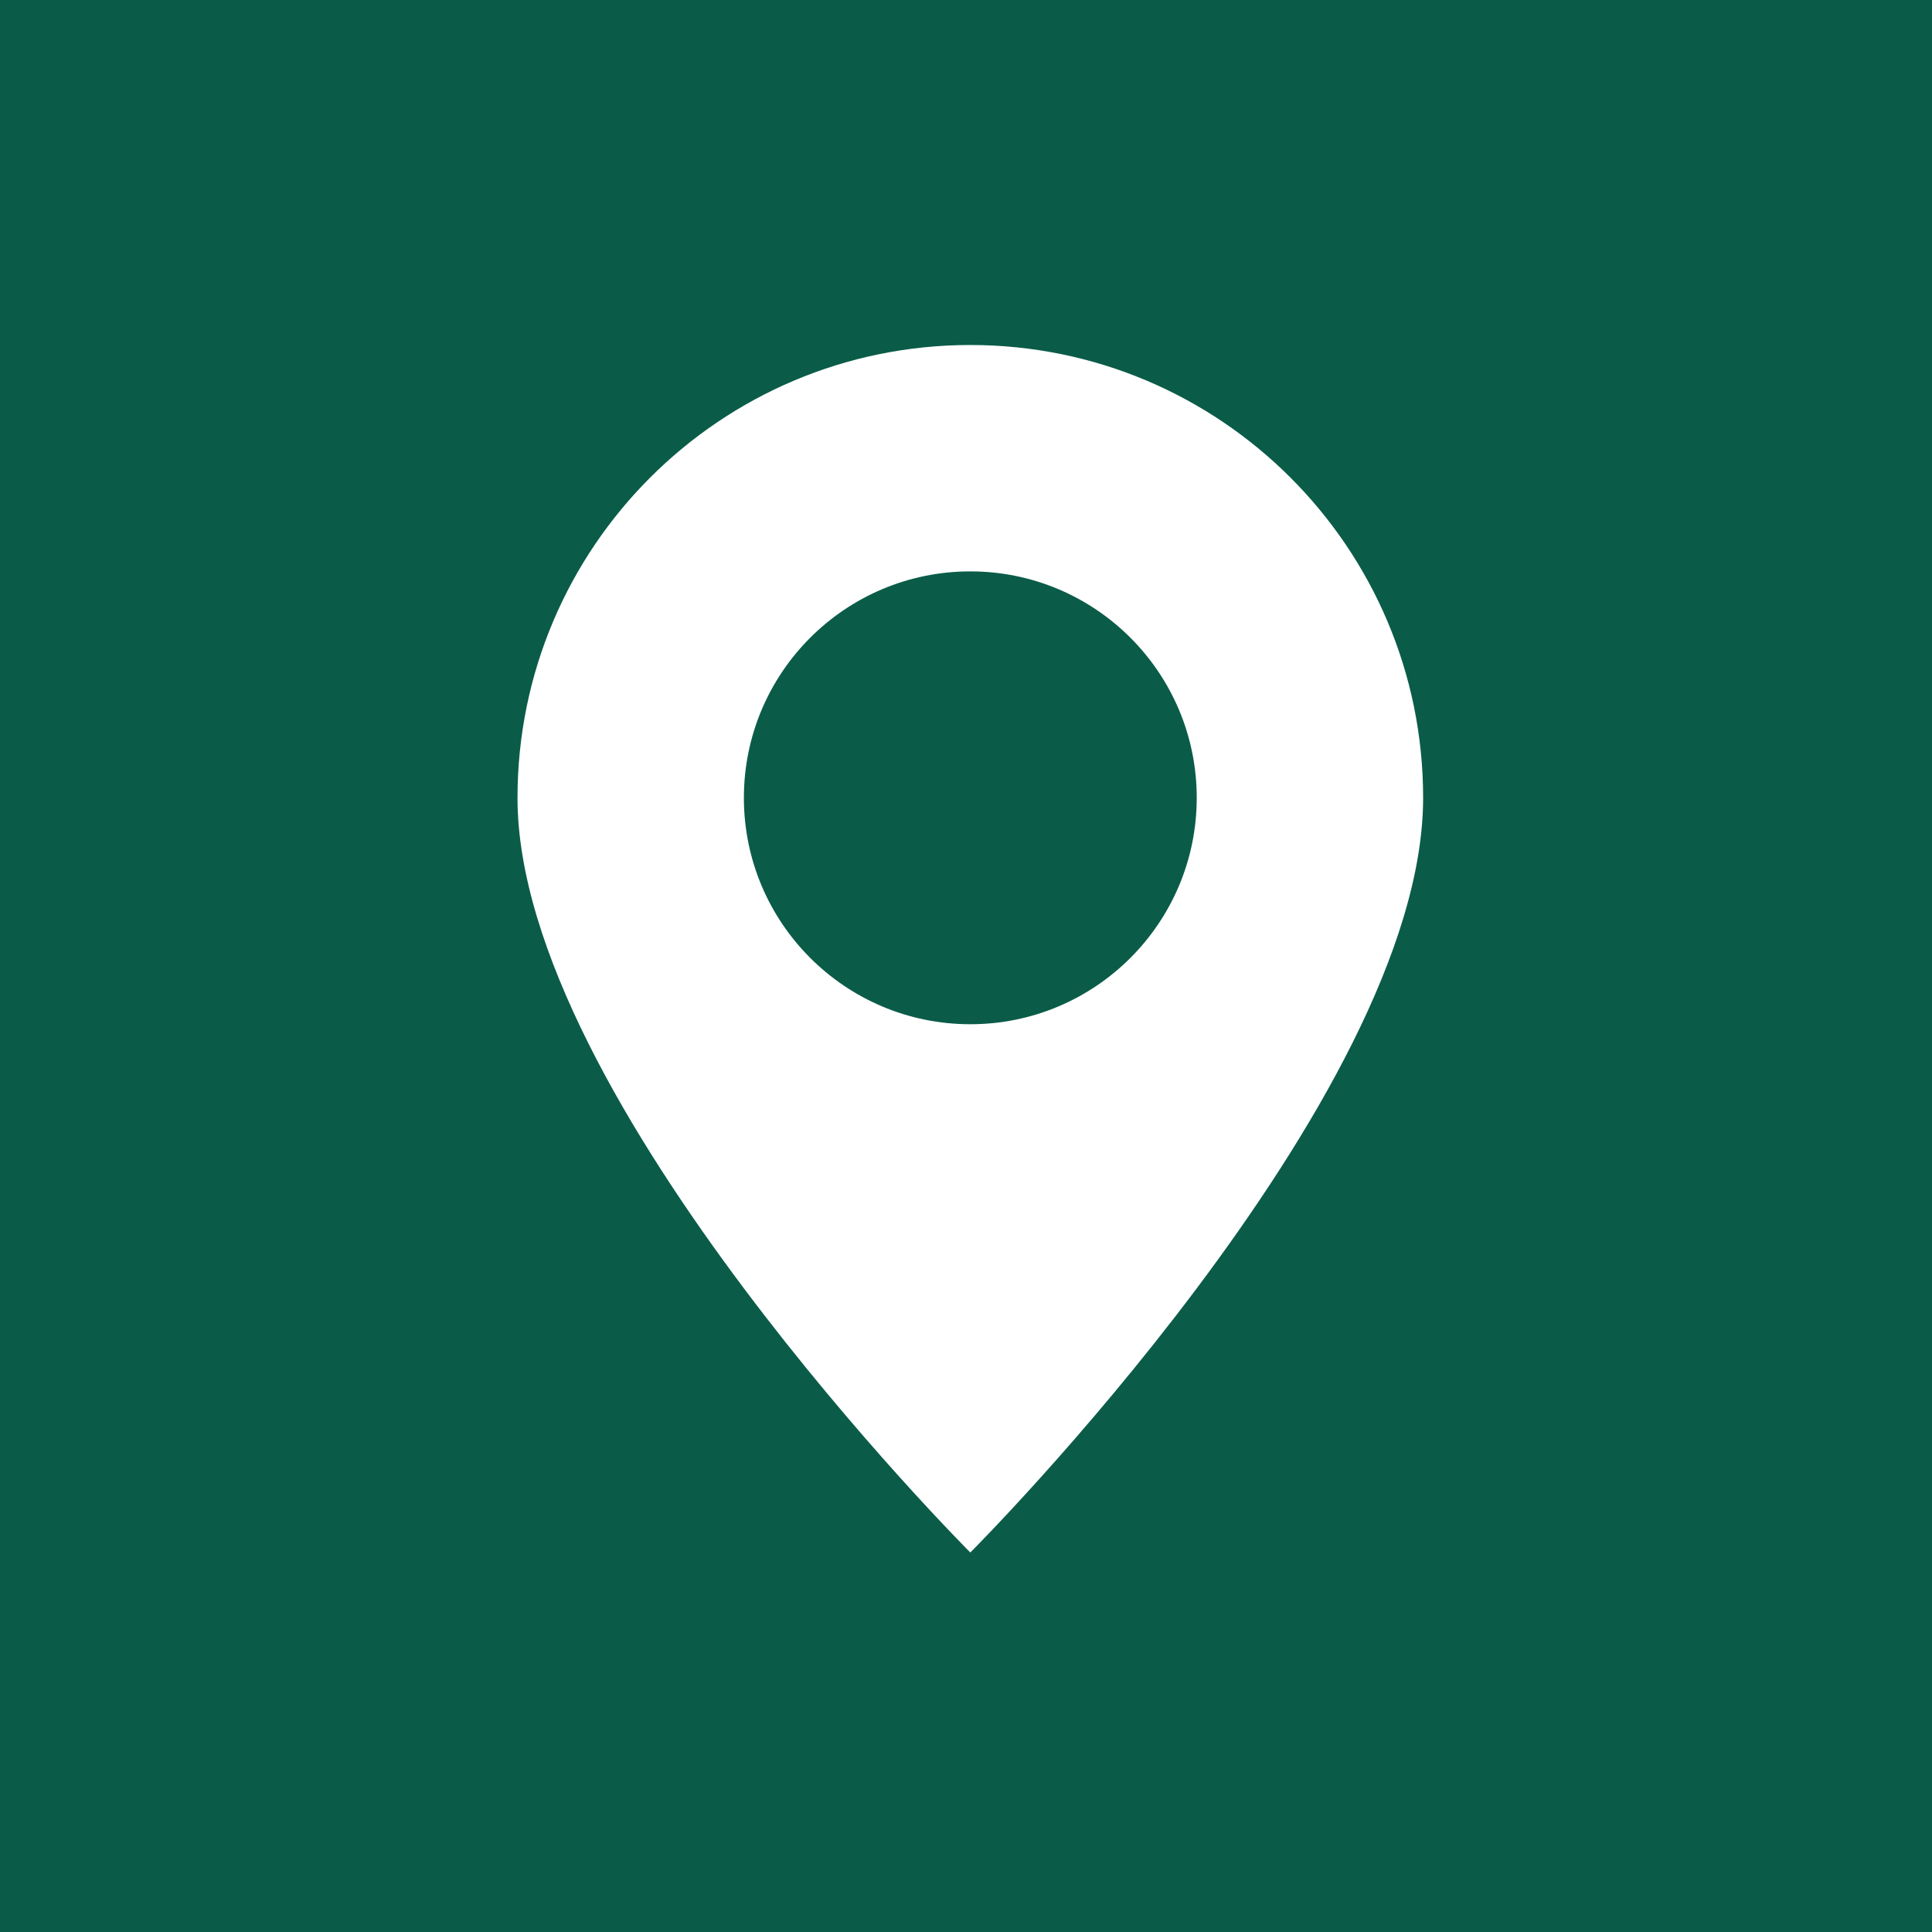 <svg width="56" height="56" viewBox="0 0 56 56" fill="none" xmlns="http://www.w3.org/2000/svg">
<rect width="56" height="56" fill="#0A5C48"/>
<path fill-rule="evenodd" clip-rule="evenodd" d="M28.125 45C28.125 45 41.25 31.875 41.25 23.125C41.25 15.876 35.374 10 28.125 10C20.876 10 15 15.876 15 23.125C15 31.875 28.125 45 28.125 45ZM28.125 29.688C31.749 29.688 34.688 26.749 34.688 23.125C34.688 19.501 31.749 16.562 28.125 16.562C24.501 16.562 21.562 19.501 21.562 23.125C21.562 26.749 24.501 29.688 28.125 29.688Z" fill="white"/>
</svg>

